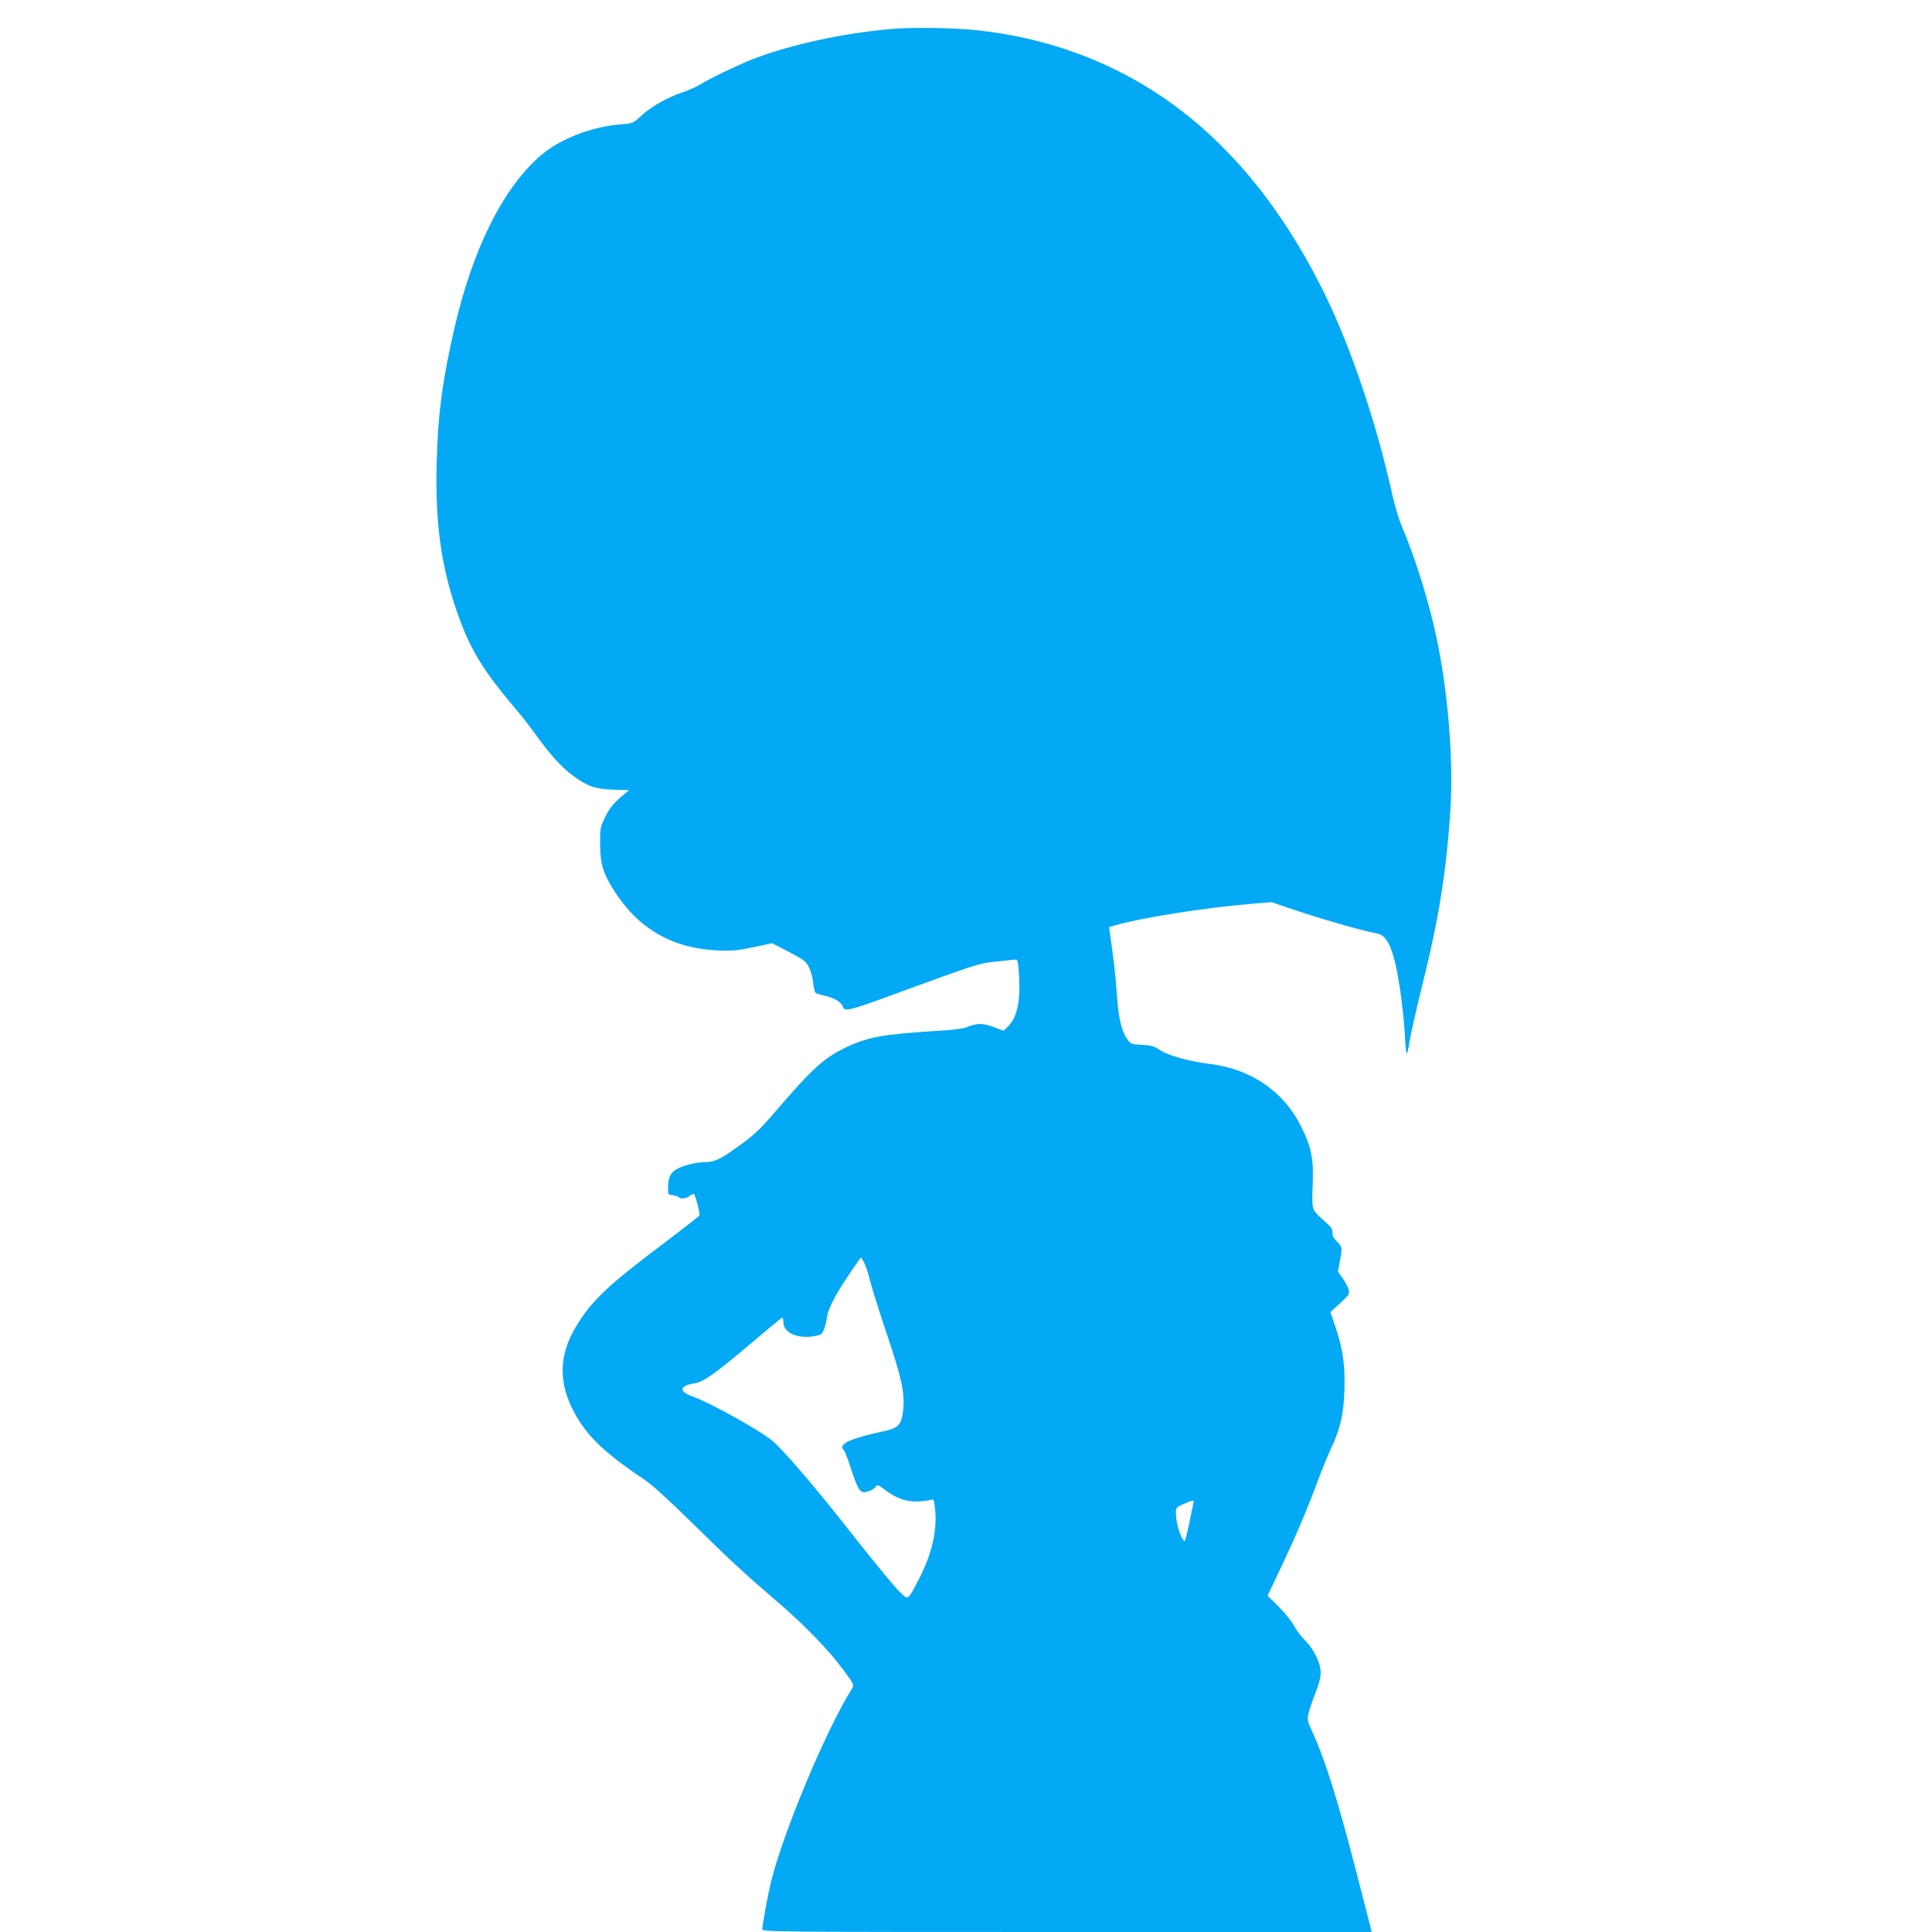 <?xml version="1.0" standalone="no"?>
<!DOCTYPE svg PUBLIC "-//W3C//DTD SVG 20010904//EN"
 "http://www.w3.org/TR/2001/REC-SVG-20010904/DTD/svg10.dtd">
<svg version="1.0" xmlns="http://www.w3.org/2000/svg"
 width="1280pt" height="1280pt" viewBox="0 0 1280 1280"
 preserveAspectRatio="xMidYMid meet">
<g transform="translate(0,1280) scale(0.1,-0.1)"
fill="#03a9f4" stroke="none">
<path d="M5933 12610 c-327 -25 -693 -103 -954 -205 -98 -39 -282 -128 -346
-168 -21 -13 -74 -36 -118 -51 -99 -34 -205 -95 -270 -156 -49 -46 -52 -47
-132 -54 -193 -15 -400 -95 -528 -204 -249 -212 -453 -619 -574 -1145 -80
-346 -110 -575 -118 -894 -10 -382 27 -665 123 -952 90 -271 173 -410 408
-687 34 -39 94 -117 134 -173 94 -130 169 -211 249 -268 91 -65 143 -82 262
-85 l99 -3 -36 -30 c-65 -52 -94 -89 -126 -155 -29 -61 -31 -72 -30 -175 0
-129 21 -196 100 -317 158 -244 383 -372 679 -385 93 -4 129 -1 235 21 l125
27 112 -58 c102 -53 113 -62 133 -103 12 -25 25 -71 28 -102 2 -32 10 -62 16
-66 6 -5 35 -14 65 -20 60 -14 107 -43 116 -73 11 -33 49 -23 345 86 546 200
556 203 675 215 61 6 117 12 125 13 12 2 16 -20 22 -118 9 -168 -16 -273 -79
-331 l-25 -23 -66 25 c-71 27 -111 26 -179 -2 -20 -9 -101 -19 -196 -24 -357
-22 -455 -40 -602 -109 -143 -68 -224 -141 -457 -413 -121 -140 -152 -169
-275 -256 -107 -76 -144 -92 -210 -92 -34 0 -87 -10 -128 -24 -83 -28 -107
-58 -109 -139 -1 -51 0 -52 29 -55 17 -2 34 -8 40 -13 14 -14 49 -11 71 6 10
8 24 15 30 15 8 0 38 -108 39 -142 0 -3 -110 -89 -245 -191 -372 -280 -476
-380 -579 -555 -102 -173 -110 -342 -26 -521 85 -178 202 -295 480 -481 53
-35 160 -132 320 -289 256 -252 351 -340 565 -523 174 -149 337 -316 434 -447
71 -95 76 -105 63 -125 -175 -275 -469 -982 -543 -1301 -21 -92 -54 -274 -54
-297 0 -17 79 -18 2019 -18 l2019 0 -84 328 c-135 527 -220 803 -310 999 -34
74 -34 79 -23 128 7 27 27 87 46 133 21 53 33 100 33 130 0 64 -45 156 -107
218 -27 27 -60 71 -73 98 -14 26 -58 81 -98 121 l-74 73 82 173 c99 208 179
394 249 584 29 77 68 172 86 211 63 131 87 233 92 389 6 165 -10 279 -60 426
l-33 96 64 58 c57 52 63 61 58 88 -3 16 -21 50 -39 76 l-33 46 12 65 c18 93
17 99 -18 134 -23 23 -32 40 -30 58 2 18 -6 34 -25 52 -15 14 -42 38 -59 54
-51 47 -54 57 -47 208 7 177 -8 252 -77 391 -115 232 -332 381 -604 414 -137
17 -271 54 -329 91 -43 28 -63 33 -124 36 -70 4 -72 5 -97 41 -37 53 -56 138
-67 295 -8 122 -20 229 -45 398 l-6 46 38 11 c182 52 598 117 894 142 l145 12
95 -33 c240 -81 504 -157 602 -174 74 -13 114 -110 154 -371 13 -88 27 -220
31 -292 3 -73 9 -133 13 -133 4 0 12 37 19 83 7 45 44 208 82 362 113 452 163
769 189 1185 20 319 -18 781 -95 1135 -50 236 -142 529 -233 741 -16 38 -41
125 -57 194 -104 472 -272 970 -445 1325 -284 581 -648 1023 -1090 1320 -354
238 -764 385 -1210 434 -142 16 -409 21 -547 11z m-169 -8293 c13 -52 62 -209
109 -348 100 -296 122 -396 111 -507 -9 -97 -32 -124 -120 -142 -109 -23 -205
-50 -245 -70 -37 -19 -50 -42 -30 -54 5 -4 23 -48 40 -100 60 -182 69 -195
126 -176 20 7 41 20 47 30 10 16 15 14 62 -21 76 -58 147 -82 226 -76 36 2 72
7 81 11 14 6 18 -3 24 -59 15 -145 -20 -298 -106 -465 -76 -146 -71 -142 -125
-90 -46 46 -158 182 -401 490 -179 226 -365 442 -435 505 -74 68 -420 261
-542 304 -92 32 -84 72 16 86 60 8 147 72 408 294 91 77 168 141 173 141 4 0
7 -13 7 -29 0 -80 117 -121 241 -85 21 6 35 41 49 124 12 65 69 169 184 333
l40 57 18 -29 c10 -16 29 -72 42 -124z m2142 -1479 c-3 -13 -16 -74 -28 -135
-13 -62 -26 -113 -30 -113 -16 0 -51 97 -55 154 -6 70 -6 69 62 97 54 23 58
22 51 -3z"/>
</g>
</svg>
